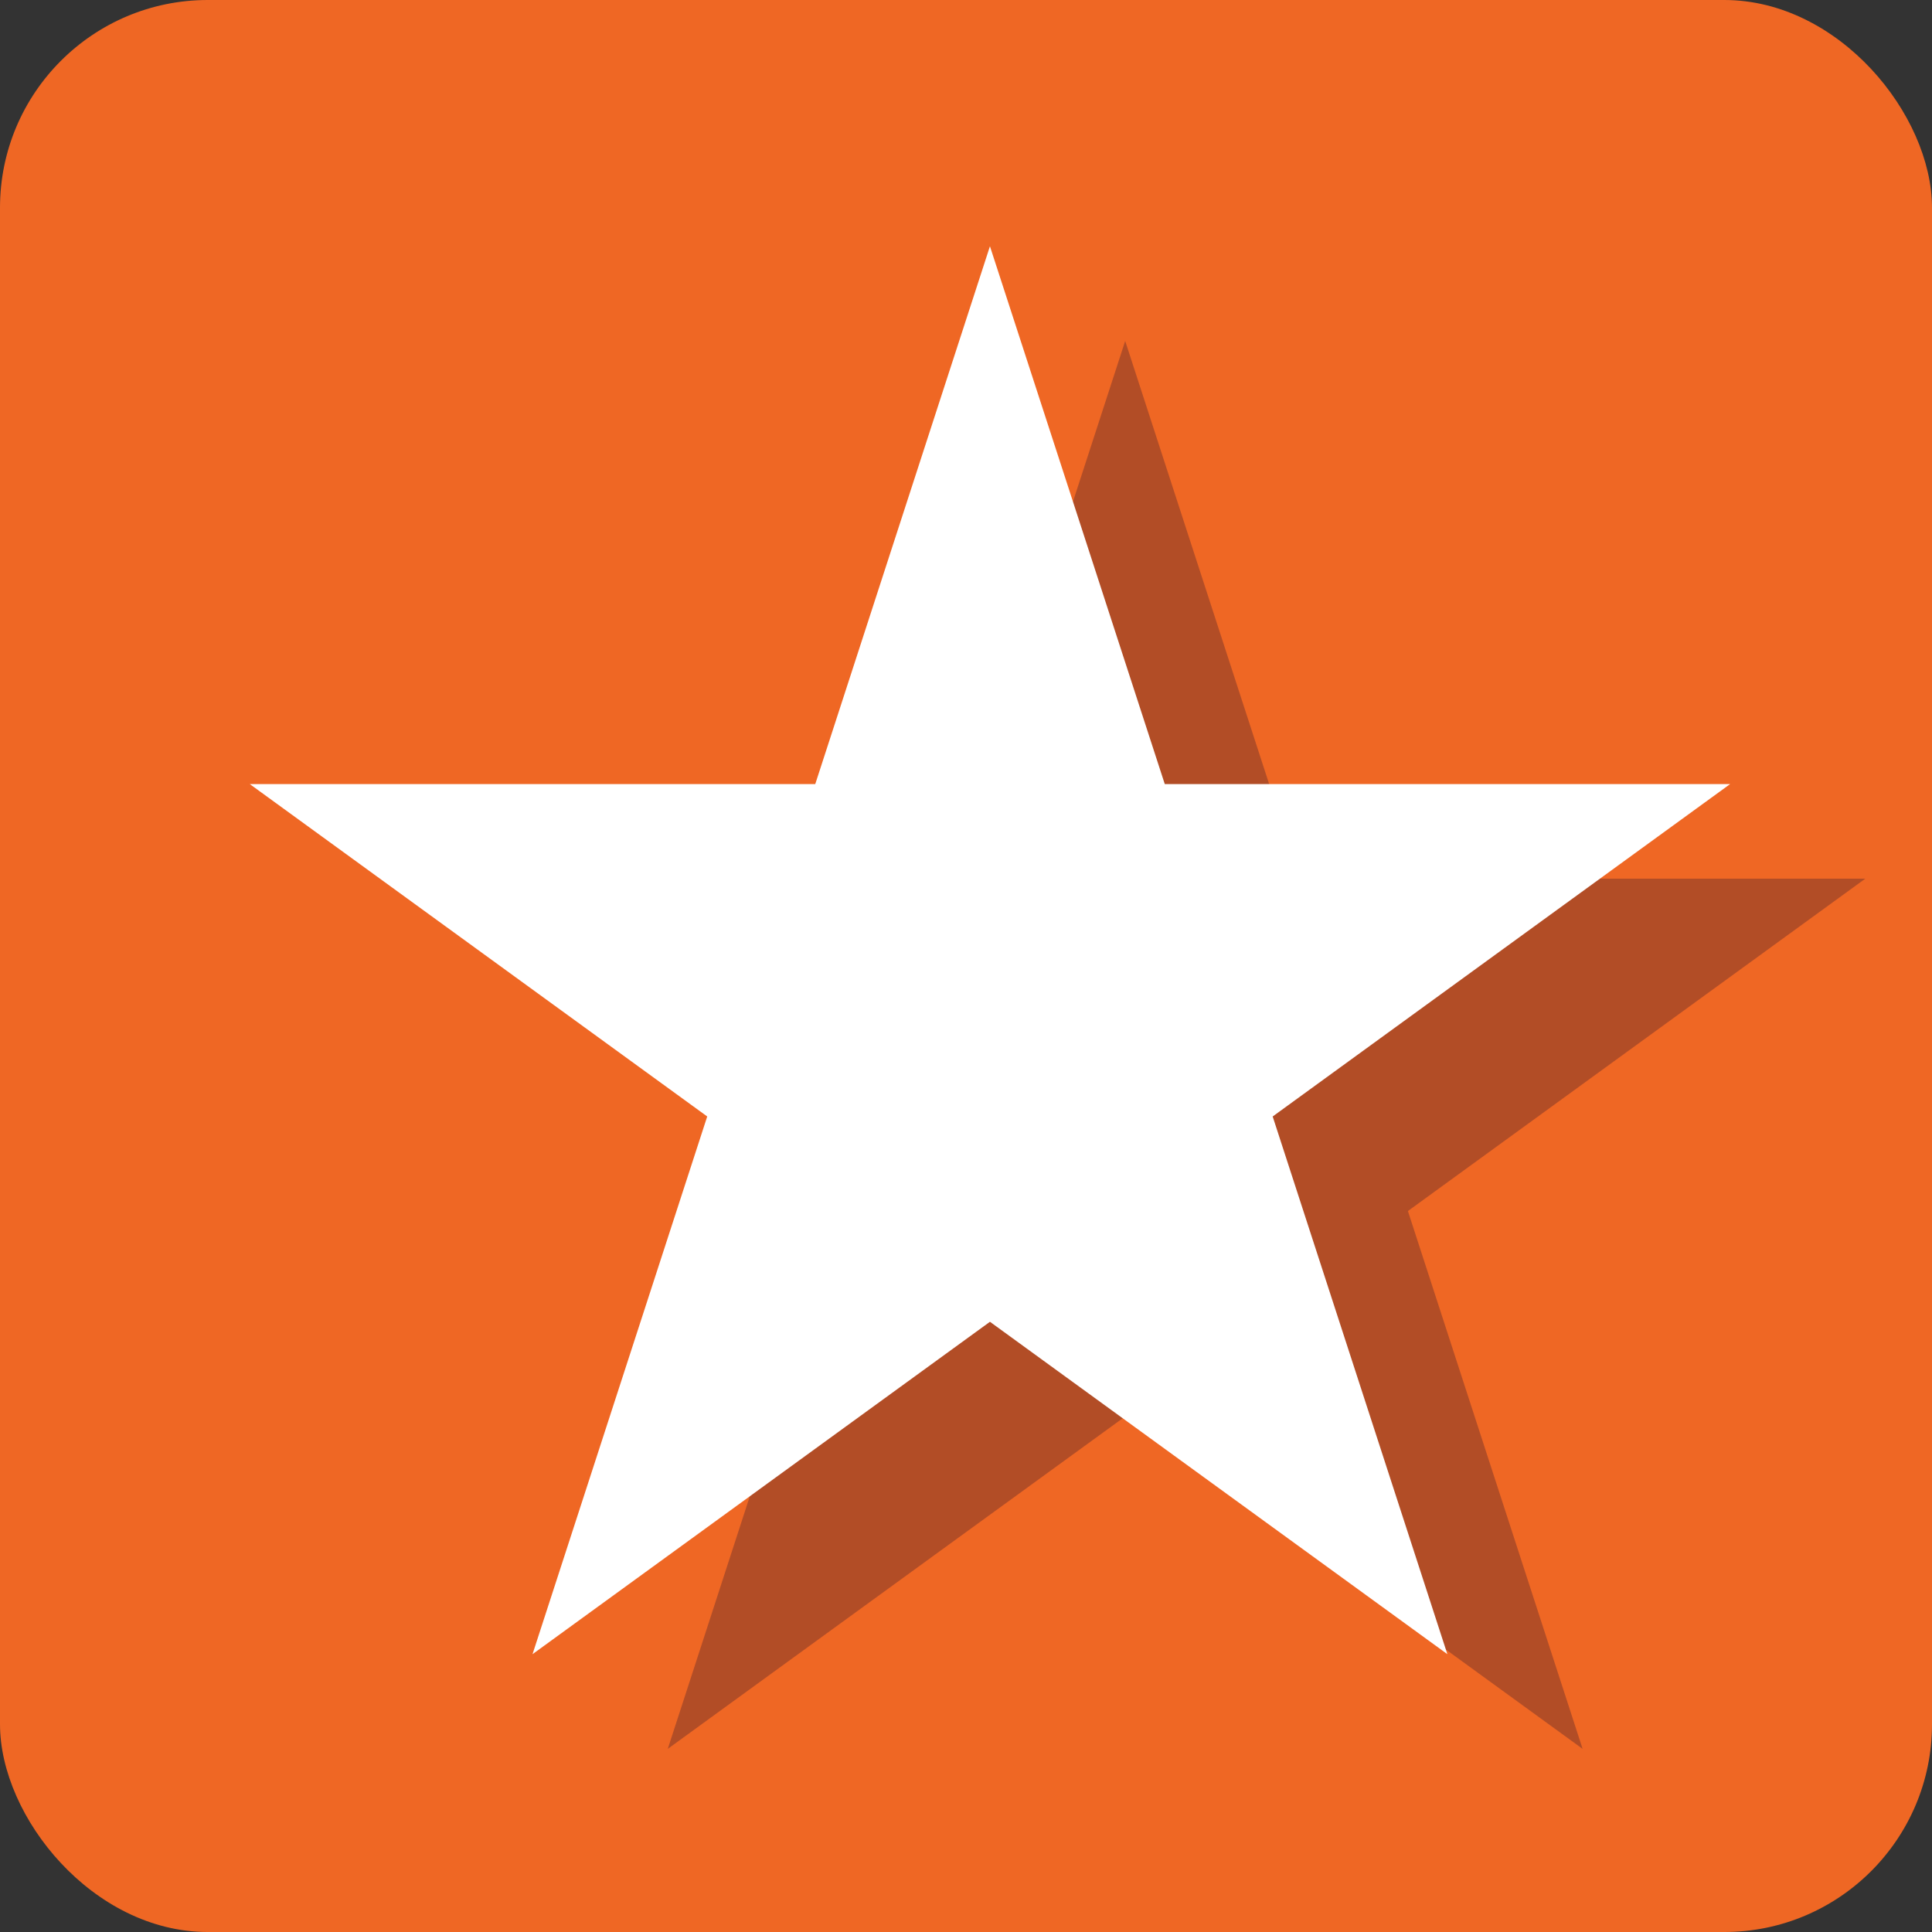 <svg xmlns="http://www.w3.org/2000/svg" viewBox="0 0 142 142"><rect x="0" y="0" width="142" height="142" fill="#333333" stroke="none"/><defs><style>.cls-1{fill:#ef6724;}.cls-2{fill:#b24d26;}.cls-3{fill:#fff;}</style></defs><title>Asset 6</title><g id="Layer_2" data-name="Layer 2"><g id="SW_Impactful_Web_Tools_Image" data-name="SW Impactful Web Tools Image"><rect class="cls-1" width="142" height="142" rx="15.27" ry="15.27"/><polygon class="cls-2" points="82.7 25.06 95.54 64.58 137.1 64.58 103.48 89.01 116.32 128.54 82.7 104.11 49.08 128.54 61.92 89.01 28.3 64.58 69.86 64.58 82.7 25.06"/><polygon class="cls-3" points="72.76 18.1 85.61 57.63 127.16 57.63 93.54 82.06 106.38 121.58 72.76 97.15 39.14 121.58 51.98 82.06 18.36 57.63 59.92 57.63 72.76 18.1"/></g></g></svg>
